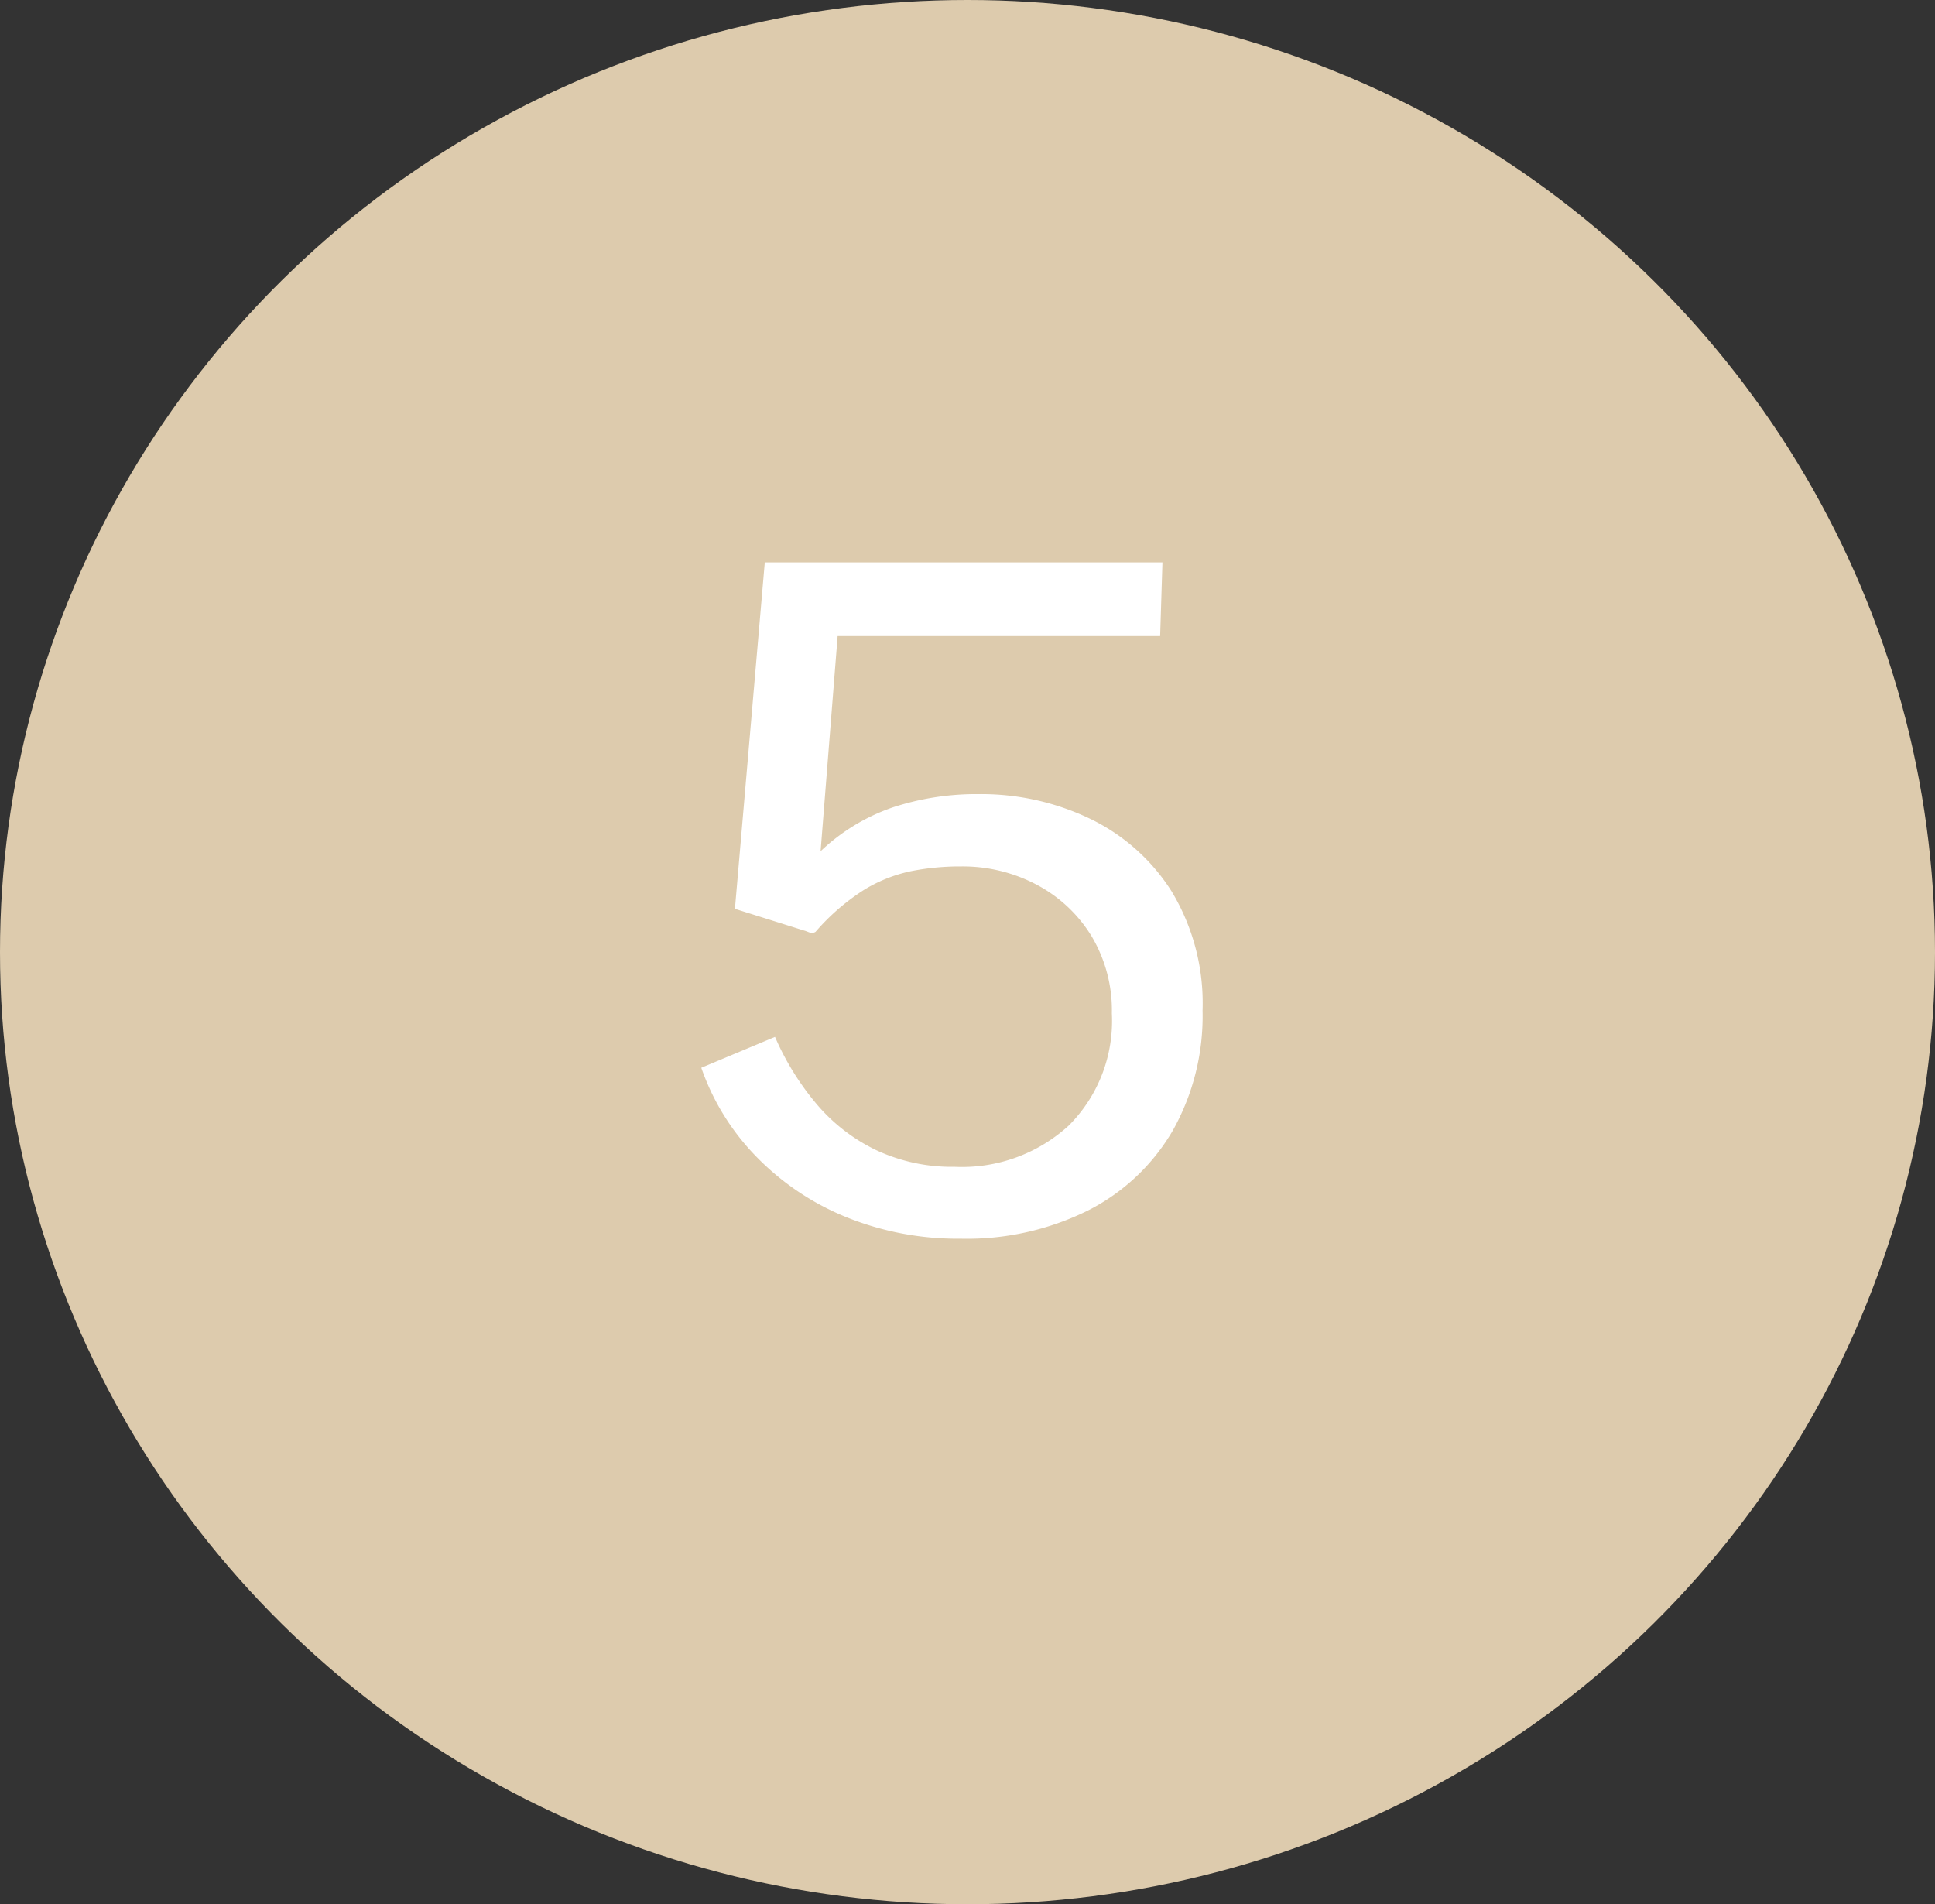 <?xml version="1.0" encoding="UTF-8"?> <svg xmlns="http://www.w3.org/2000/svg" width="63" height="62" viewBox="0 0 63 62"><rect x="0" y="0" width="63" height="62" fill="#333333" stroke="none"/><g id="_05" data-name="05" transform="translate(1042 4671.469)"><ellipse id="Ellipse_380" data-name="Ellipse 380" cx="31.5" cy="31" rx="31.5" ry="31" transform="translate(-1042 -4671.469)" fill="#ddcbad"></ellipse><path id="Path_5486" data-name="Path 5486" d="M-6.1-21.69H6.847l-.075,2.4h-10.5l-.555,7.005A6.445,6.445,0,0,1-1.92-13.717a8.749,8.749,0,0,1,2.783-.428,8.2,8.2,0,0,1,3.622.8,6.445,6.445,0,0,1,2.662,2.37A7.043,7.043,0,0,1,8.153-7.095,7.608,7.608,0,0,1,7.177-3.18,6.689,6.689,0,0,1,4.432-.593,8.871,8.871,0,0,1,.277.33a9.665,9.665,0,0,1-3.72-.7A8.6,8.6,0,0,1-6.375-2.34,7.8,7.8,0,0,1-8.167-5.235l2.4-1.005A8.824,8.824,0,0,0-4.41-4.05a5.853,5.853,0,0,0,1.943,1.5,5.82,5.82,0,0,0,2.55.54A5.145,5.145,0,0,0,3.795-3.352,4.818,4.818,0,0,0,5.2-7.005a4.7,4.7,0,0,0-.66-2.512A4.611,4.611,0,0,0,2.76-11.19a5.133,5.133,0,0,0-2.467-.6,8.18,8.18,0,0,0-1.65.158,4.839,4.839,0,0,0-1.515.607A7.17,7.17,0,0,0-4.447-9.66a.249.249,0,0,1-.135.038.775.775,0,0,1-.15-.052l-2.34-.735Z" transform="translate(-1011 -4631.469)" fill="#fff"></path></g></svg> 